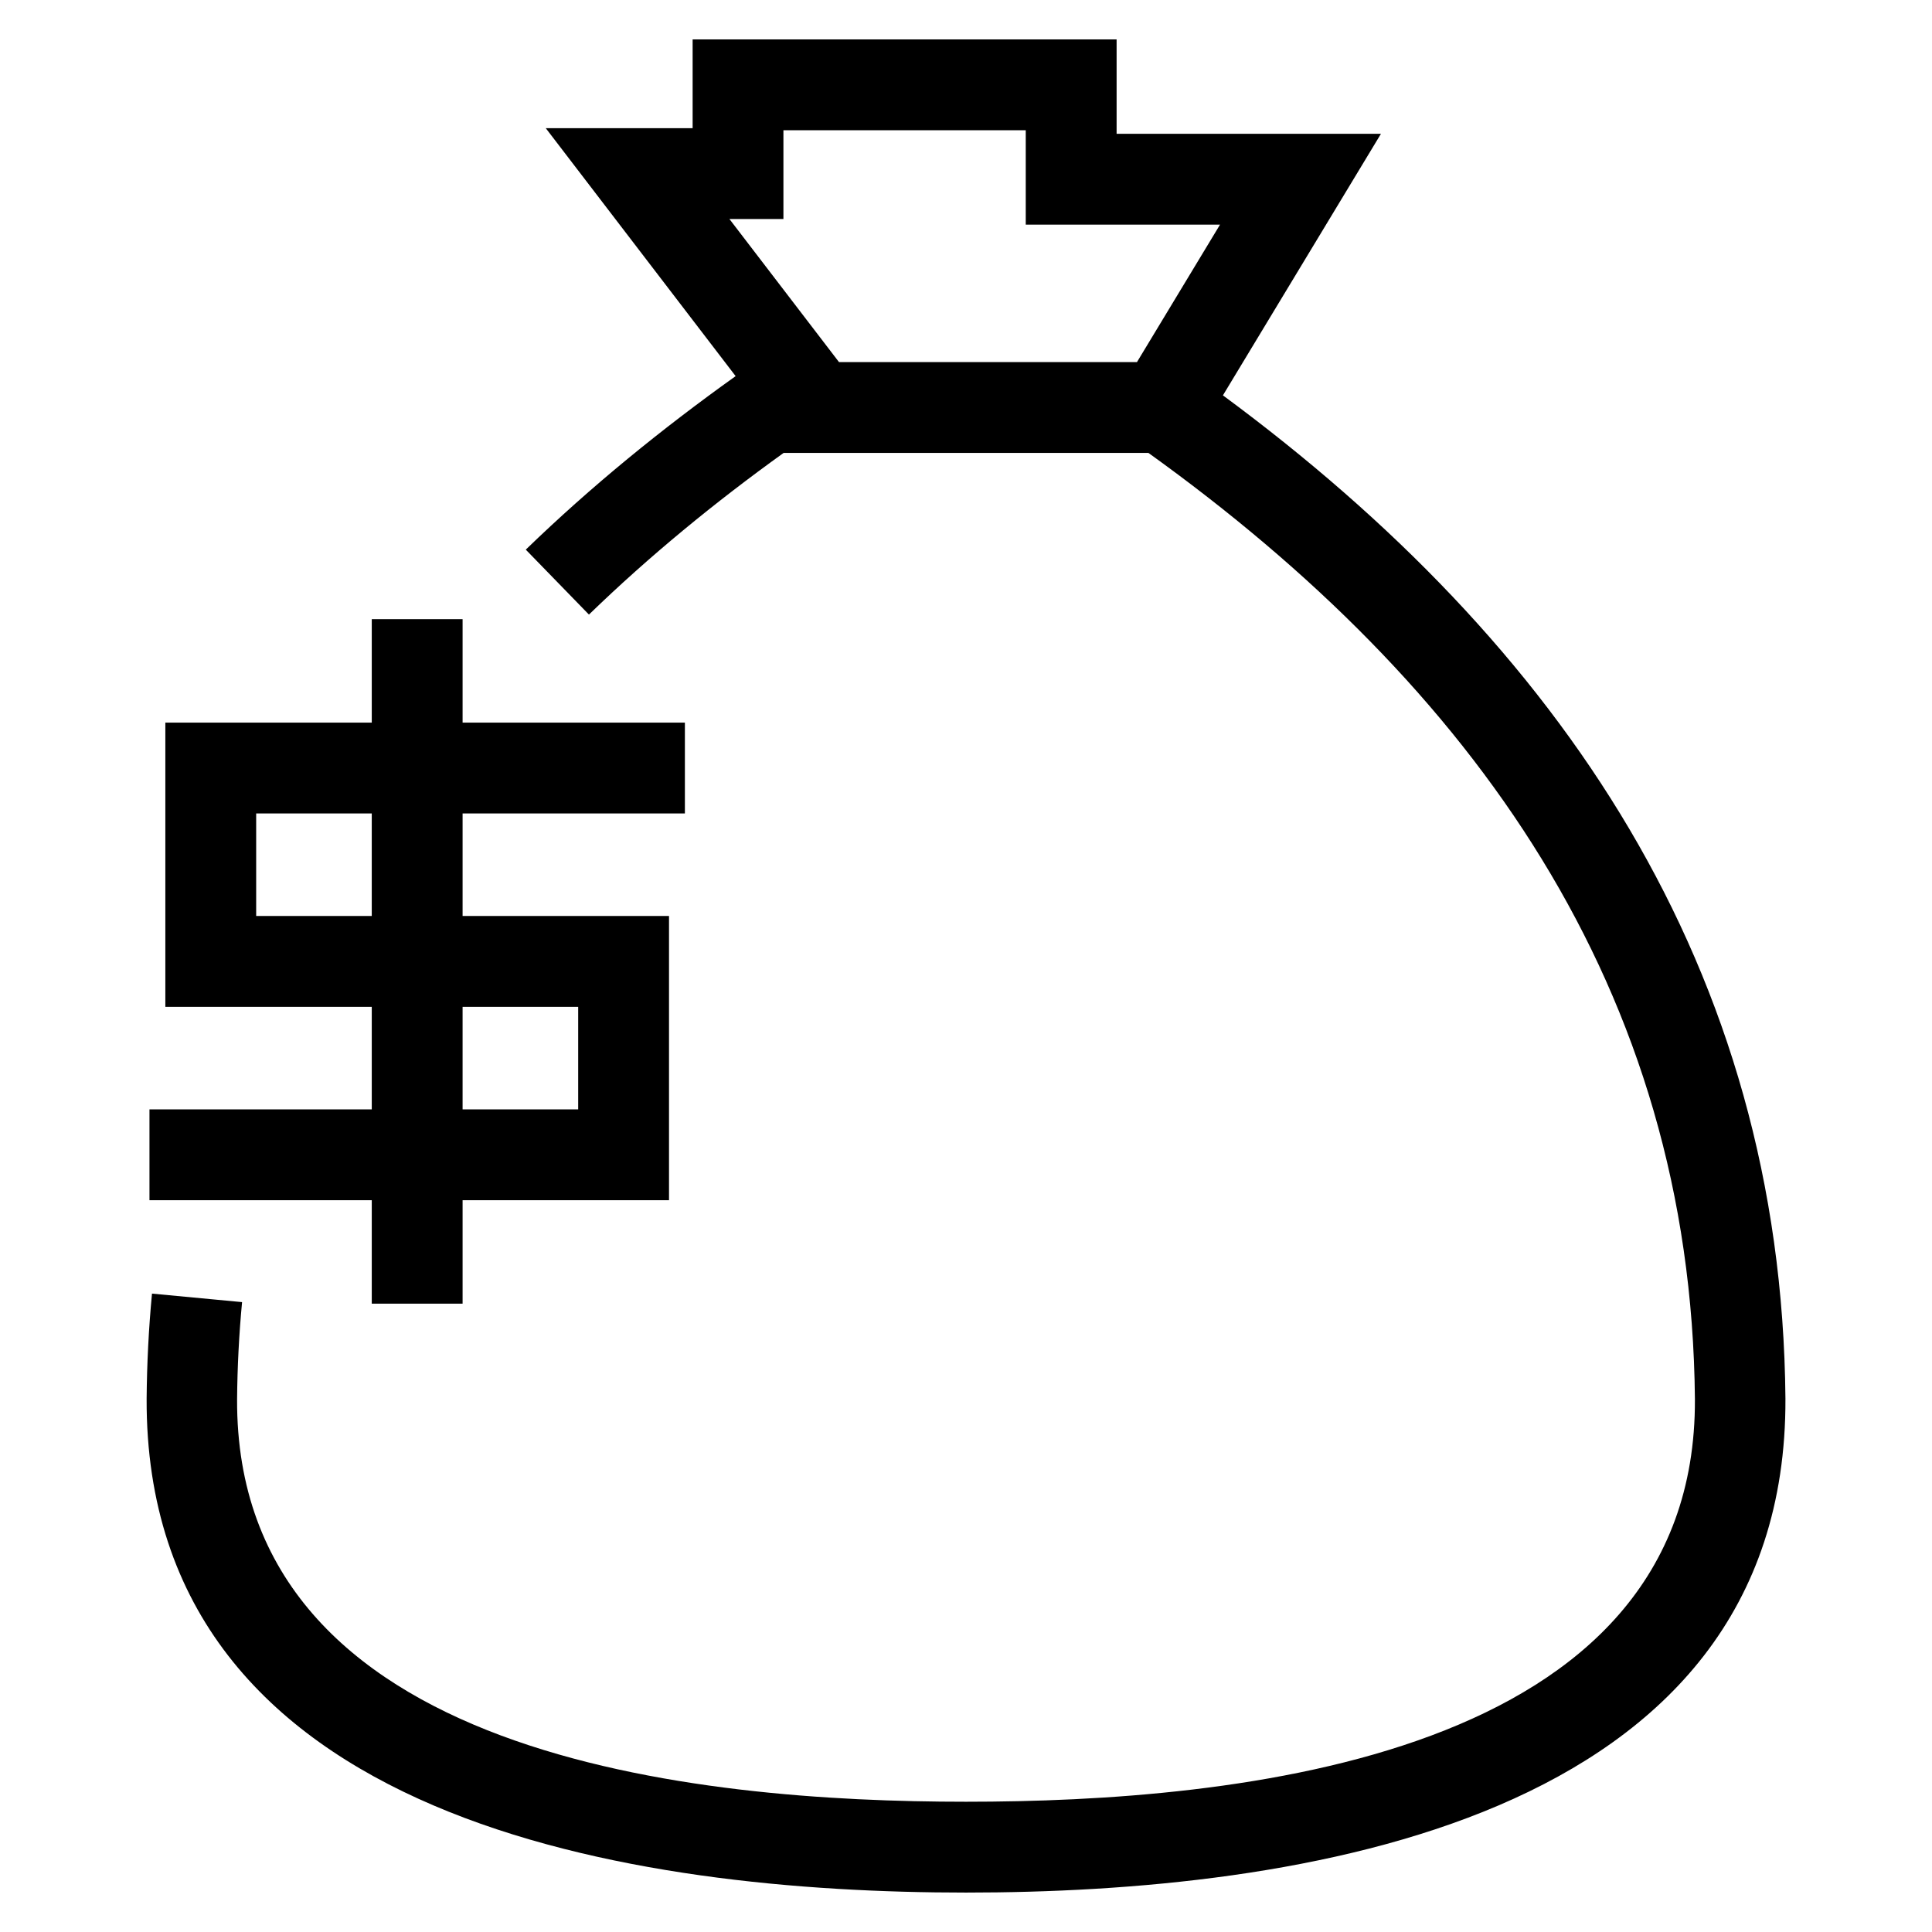 <?xml version="1.0" encoding="UTF-8"?>
<!-- Uploaded to: SVG Repo, www.svgrepo.com, Generator: SVG Repo Mixer Tools -->
<svg fill="#000000" width="800px" height="800px" version="1.1" viewBox="144 144 512 512" xmlns="http://www.w3.org/2000/svg">
 <path d="m208.15 489.08c-0.805 8.52-1.25 17.172-1.32 25.73-0.434 95.375 122.41 106.67 193.17 106.67 70.734 0 193.6-11.18 193.17-106.67-0.953-108.94-58.965-189.1-144.82-250.78h-96.684c-18.156 13.051-35.531 27.277-51.59 42.84l-16.738-17.211c17.297-16.758 36.02-31.988 55.613-45.98l-50.316-65.711h38.918v-23.523h112.36v25.012h70.055l-41.879 69.316c89.395 65.992 148.07 151.74 149.07 265.85 0.453 112.91-130.61 130.93-217.15 130.93-86.414 0-217.6-17.977-217.15-130.93 0.082-9.32 0.543-18.531 1.422-27.801l23.879 2.254zm-24.539-51.086h58.91v-27.172h-54.703v-75.316h54.703v-27.414h24.07v27.414h58.91v24.07h-58.91v27.172h54.703v75.316h-54.703v27.414h-24.07v-27.414h-58.91zm82.98 0h30.633v-27.172h-30.633zm-24.07-78.418h-30.633v27.172h30.633zm123.82-119.62h78.969l22.012-36.43h-51.488v-25.004h-64.219v23.516h-14.312z"/>
</svg>
